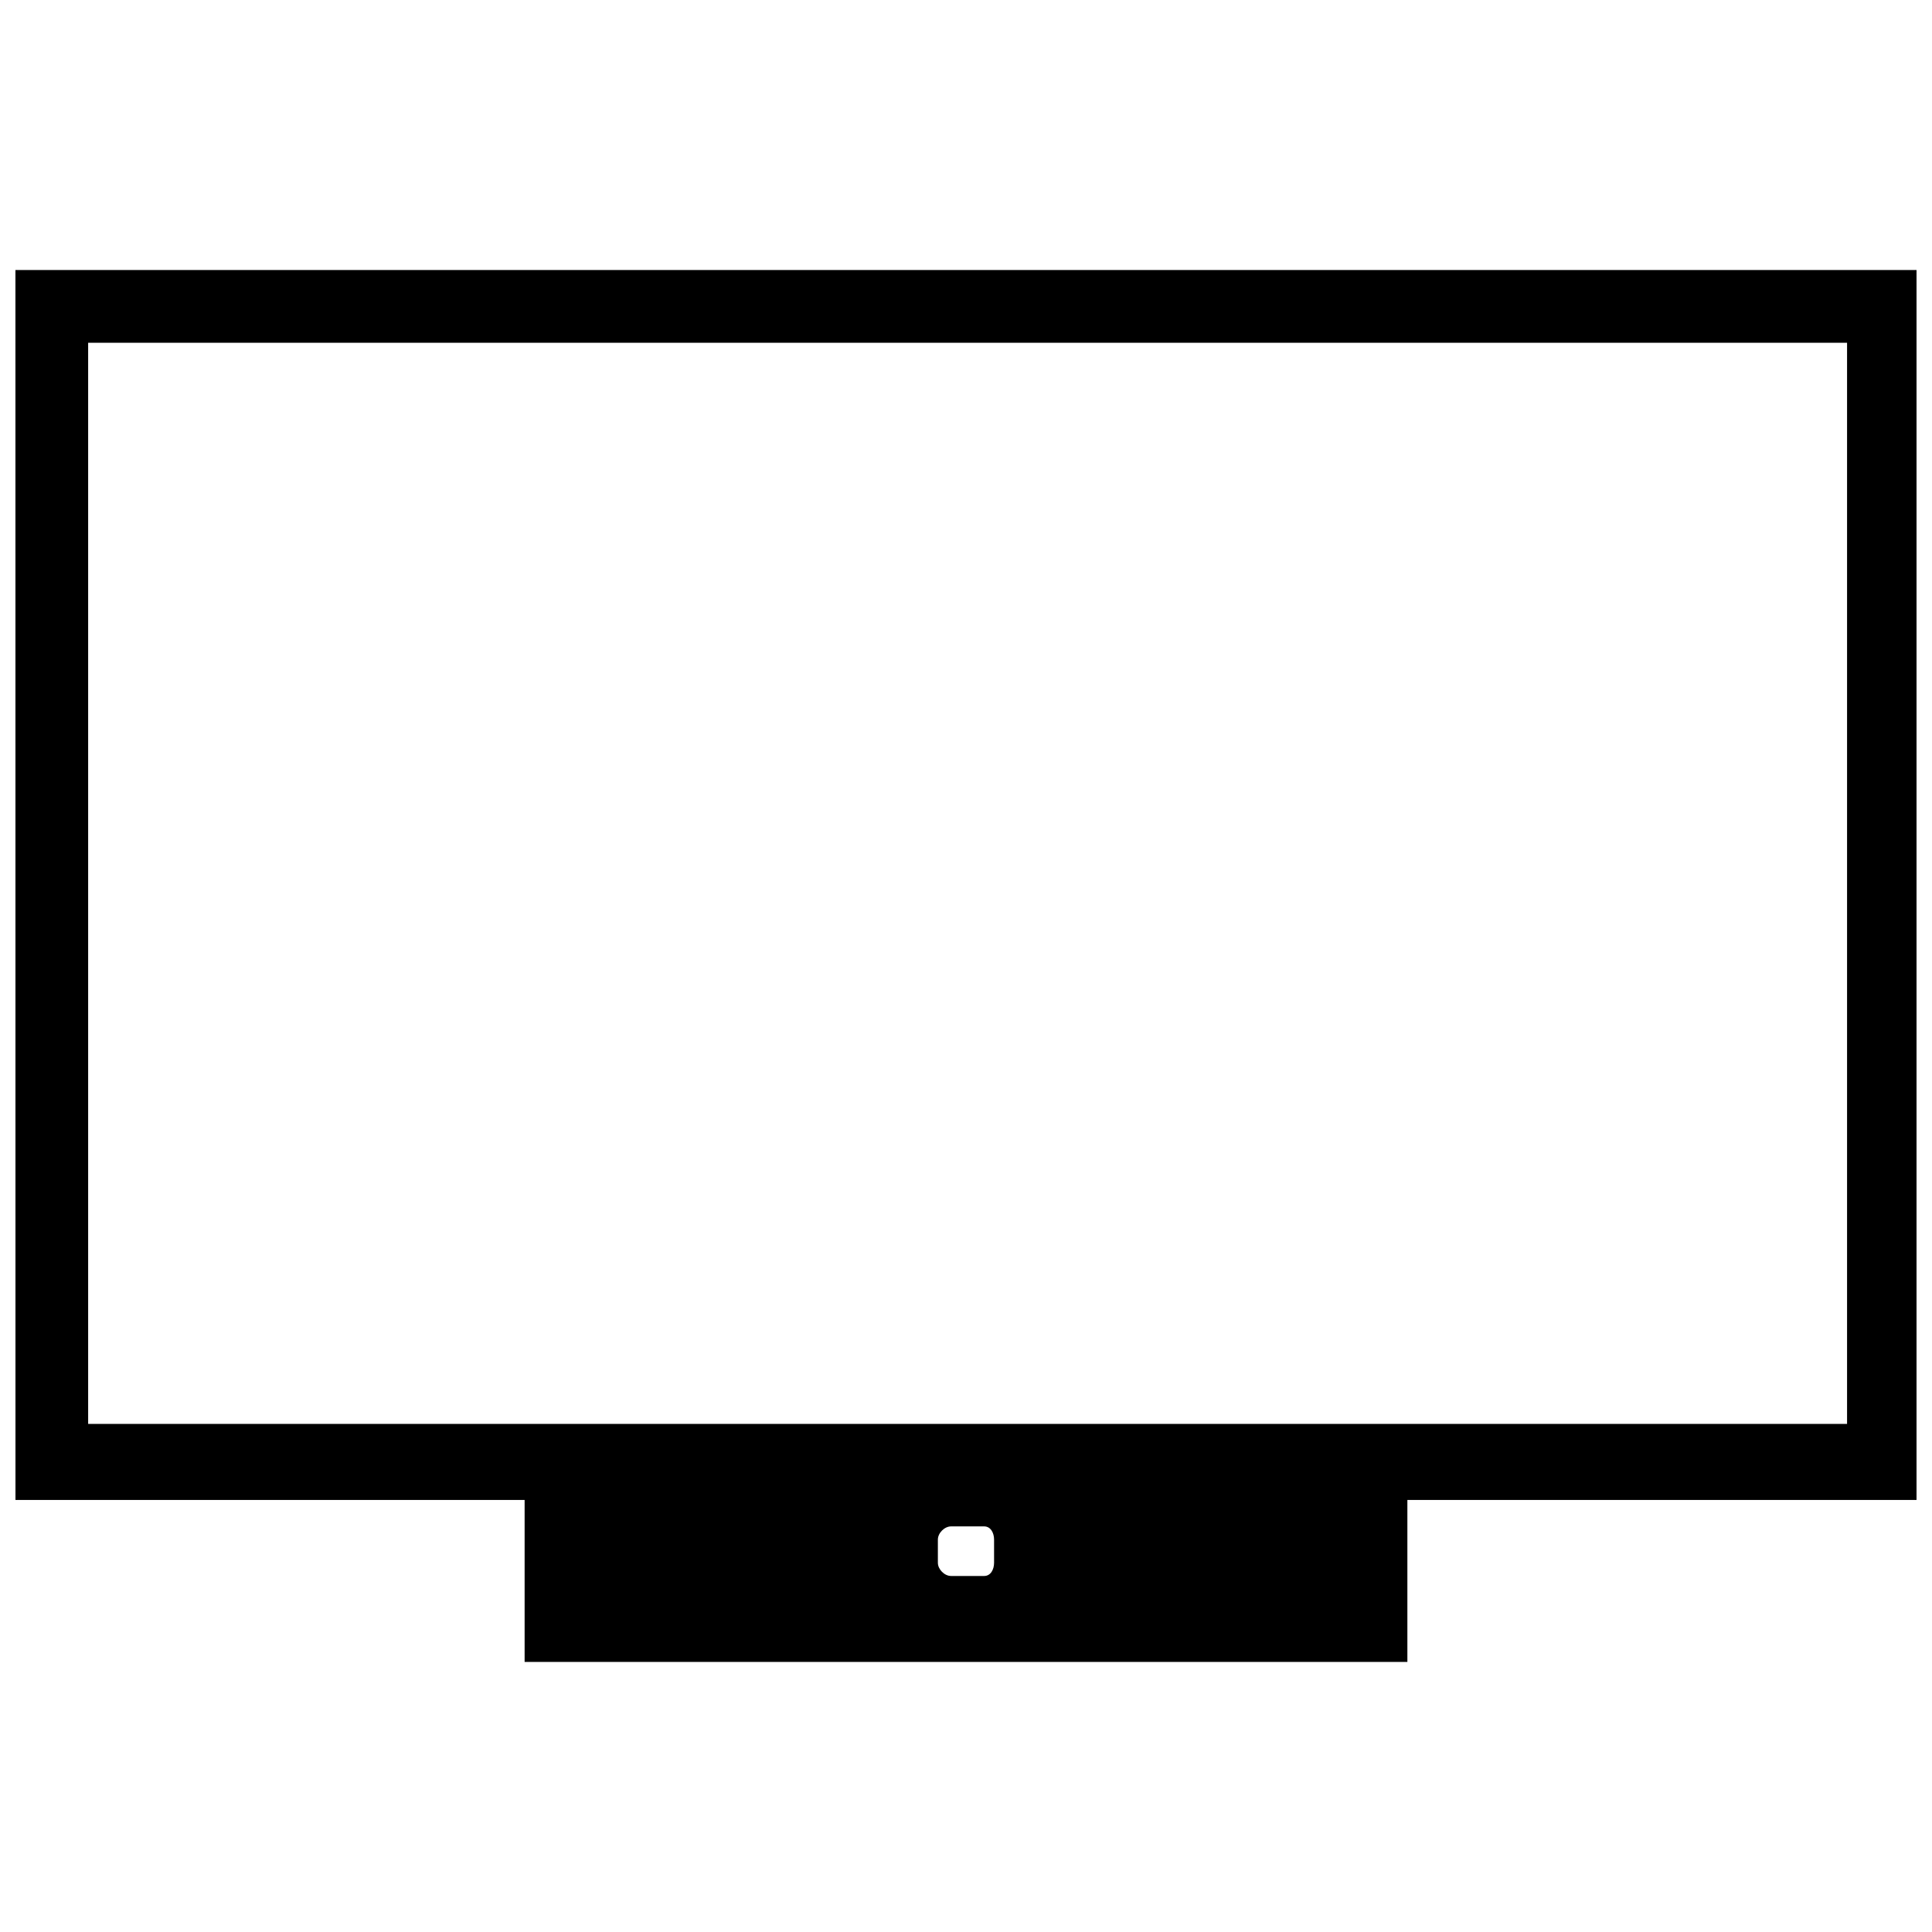 <?xml version="1.0" encoding="UTF-8"?>
<!-- The Best Svg Icon site in the world: iconSvg.co, Visit us! https://iconsvg.co -->
<svg width="800px" height="800px" version="1.1" viewBox="144 144 512 512" xmlns="http://www.w3.org/2000/svg">
 <defs>
  <clipPath id="a">
   <path d="m148.09 215h503.81v370h-503.81z"/>
  </clipPath>
 </defs>
 <g clip-path="url(#a)">
  <path d="m148.09 215.56h503.81v325.94h-134.93v42.934h-233.94v-42.934h-134.93zm247.96 332.95h8.762c1.754 0 2.629 1.754 2.629 3.504v6.133c0 1.754-0.875 3.504-2.629 3.504h-8.762c-1.754 0-3.504-1.754-3.504-3.504v-6.133c0-1.754 1.754-3.504 3.504-3.504zm-228.69-313.68h466.13v286.52h-466.13z" fill-rule="evenodd"/>
 </g>
</svg>